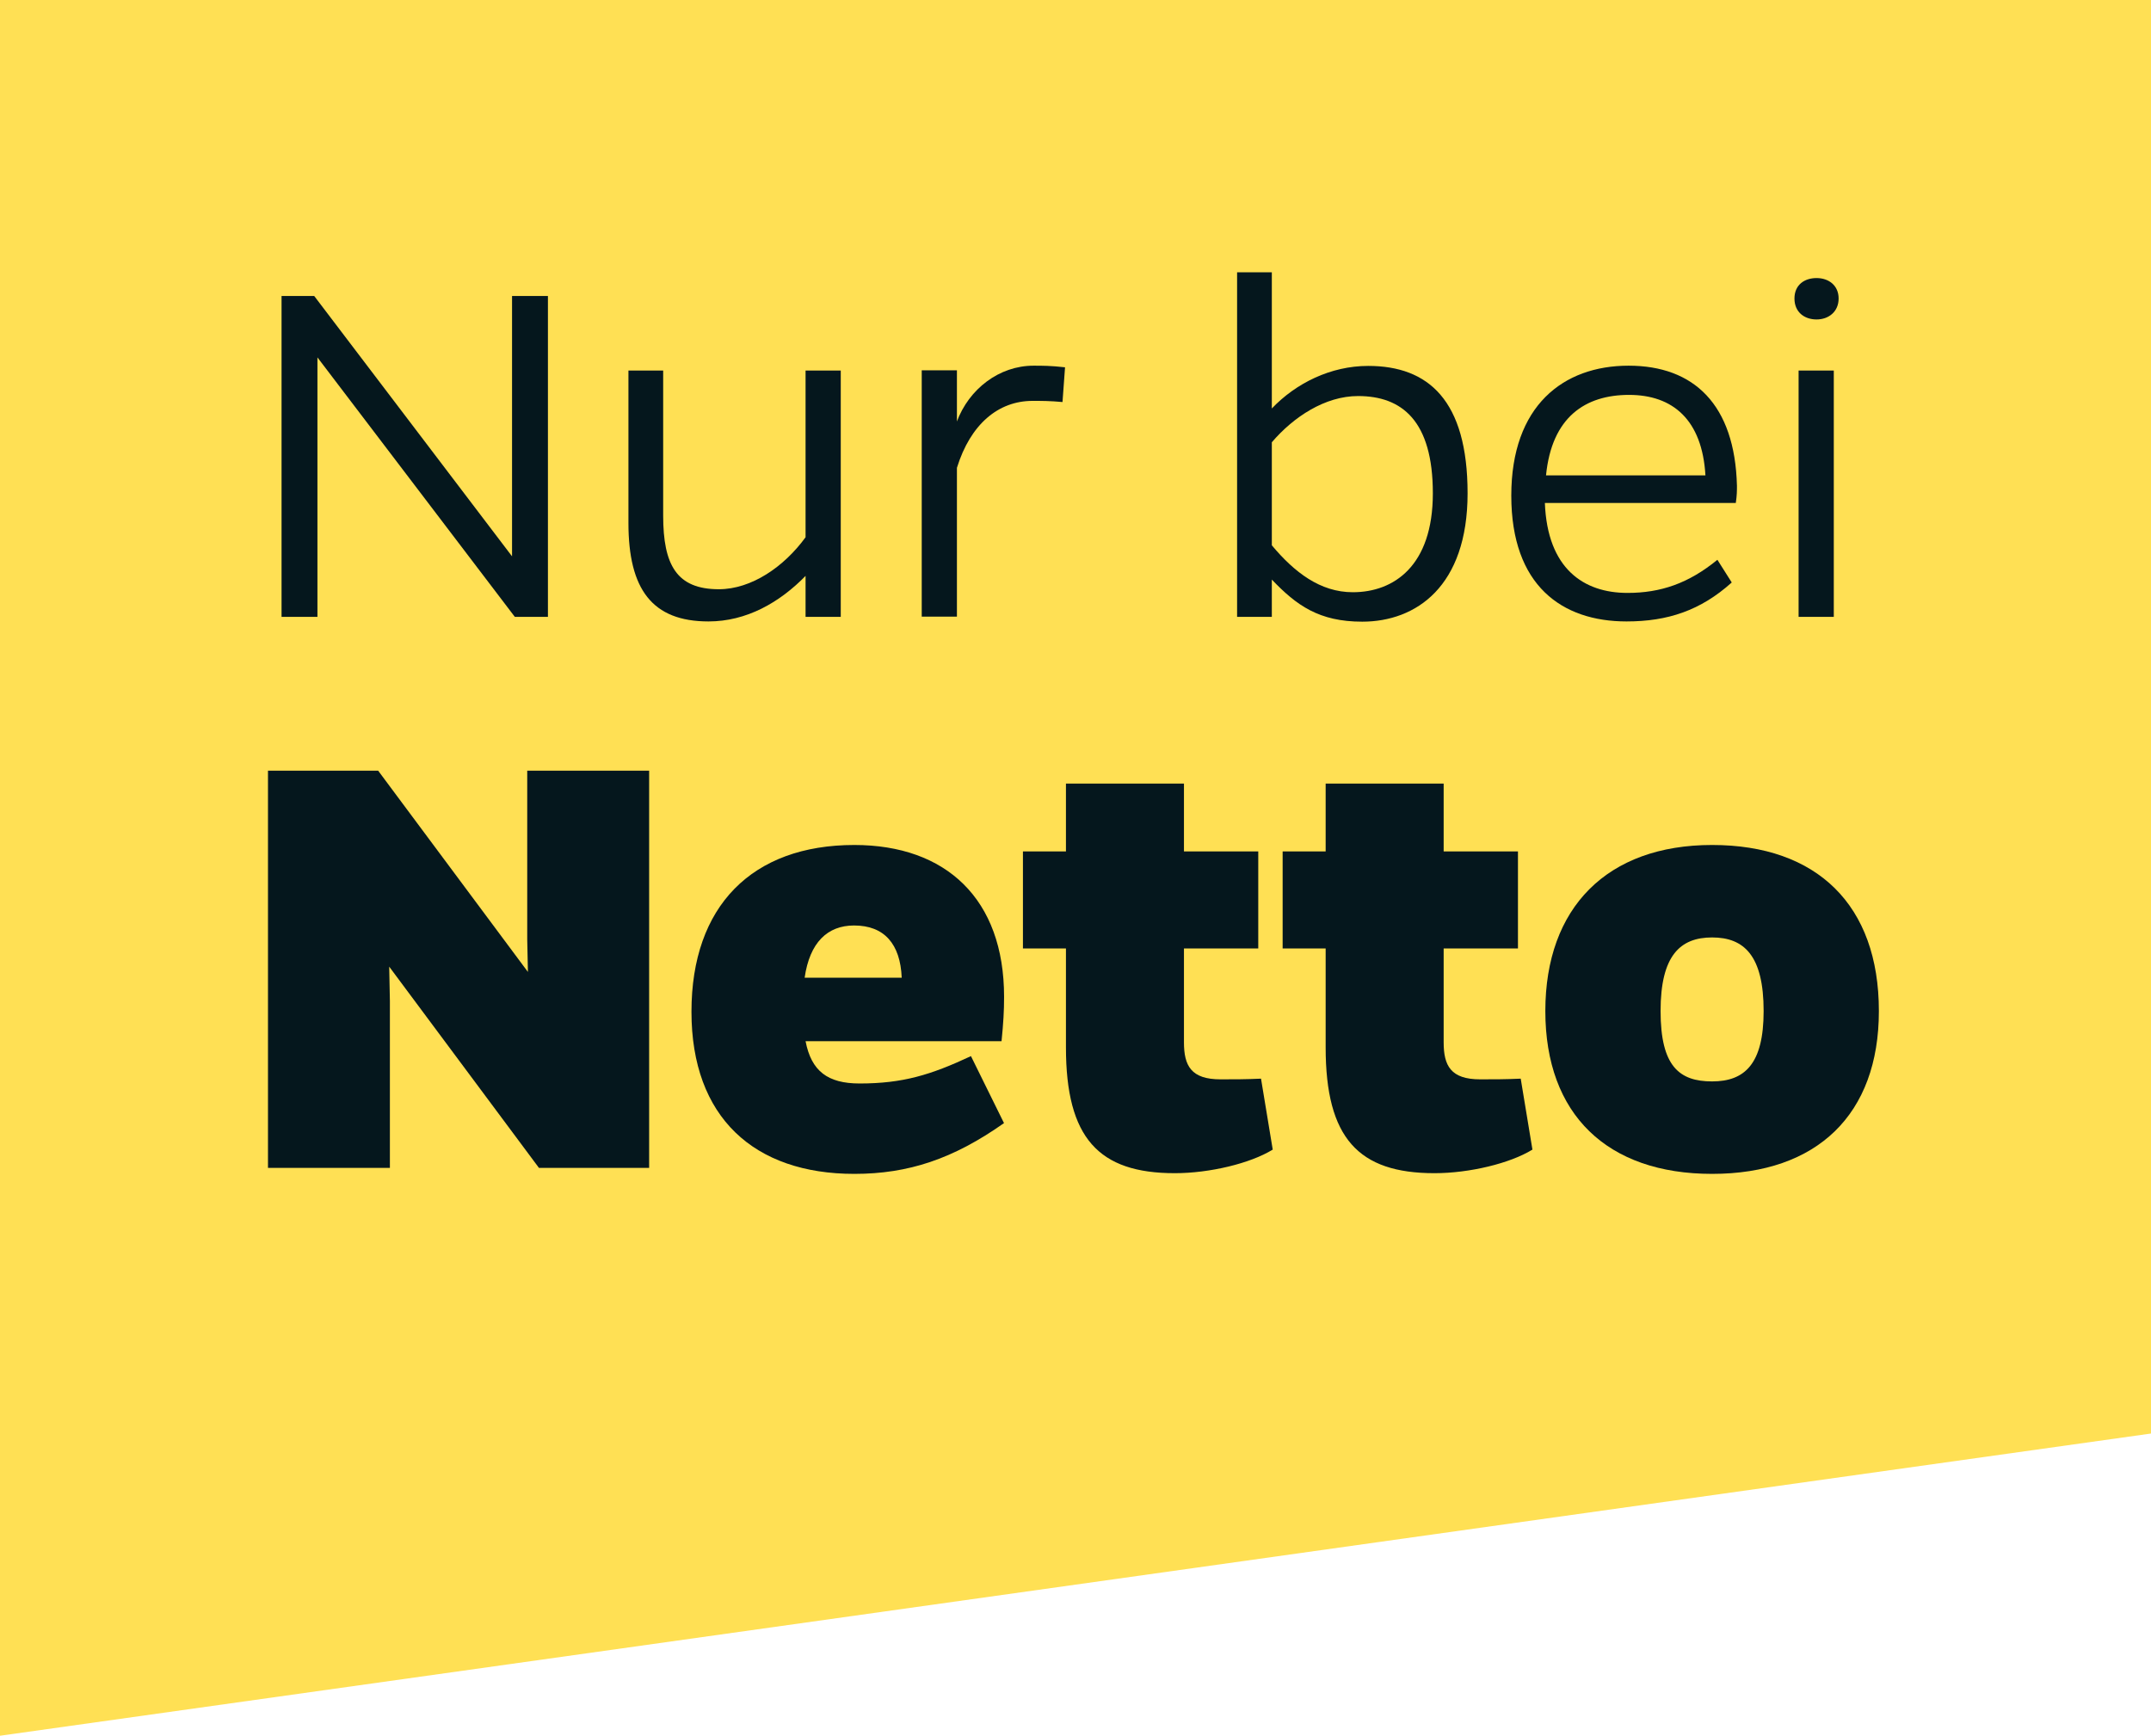 <?xml version="1.0" encoding="UTF-8"?>
<svg xmlns="http://www.w3.org/2000/svg" version="1.1" viewBox="0 0 93.51 75.47">
  <defs>
    <style>
      .cls-1 {
        fill: #05171d;
      }

      .cls-2 {
        fill: #ffe054;
      }
    </style>
  </defs>
  <!-- Generator: Adobe Illustrator 28.6.0, SVG Export Plug-In . SVG Version: 1.2.0 Build 709)  -->
  <g>
    <g id="Ebene_1">
      <g>
        <polygon class="cls-2" points="0 0 0 75.47 93.51 62.33 93.51 0 0 0"/>
        <g>
          <path class="cls-1" d="M22.38,26.82l-8.58-11.28v11.28h-1.56v-13.95h1.42l8.6,11.32v-11.32h1.56v13.95h-1.44Z"/>
          <path class="cls-1" d="M35.03,25.03c-1.14,1.17-2.58,1.99-4.23,1.99-2.45,0-3.48-1.4-3.48-4.28v-6.63h1.51v6.31c0,2.15.59,3.2,2.42,3.2,1.42,0,2.84-.98,3.77-2.26v-7.25h1.53v10.71h-1.53v-1.78Z"/>
          <path class="cls-1" d="M41.59,18.35c.53-1.44,1.85-2.45,3.34-2.45.39,0,.75,0,1.37.07l-.11,1.51c-.55-.05-.91-.05-1.3-.05-1.49,0-2.7,1.01-3.29,2.91v6.47h-1.53v-10.71h1.53v2.24Z"/>
          <path class="cls-1" d="M55.29,17.76c1.05-1.1,2.56-1.85,4.19-1.85,2.61,0,4.32,1.49,4.32,5.54s-2.24,5.58-4.58,5.58c-1.88,0-2.86-.71-3.93-1.83v1.62h-1.51v-14.98h1.51v5.92ZM55.29,23.71c.98,1.17,2.1,2.04,3.52,2.04,1.78,0,3.48-1.14,3.48-4.3s-1.35-4.23-3.25-4.23c-1.44,0-2.81.91-3.75,2.01v4.48Z"/>
          <path class="cls-1" d="M75.28,25.33c-1.35,1.21-2.77,1.69-4.57,1.69-2.81,0-5.01-1.56-5.01-5.47s2.26-5.65,5.1-5.65,4.62,1.69,4.71,5.22c0,.23,0,.41-.05.75h-8.3c.11,2.86,1.69,3.91,3.59,3.91,1.44,0,2.65-.41,3.91-1.44l.62.98ZM74.14,20.67c-.14-2.42-1.42-3.5-3.32-3.5s-3.36.96-3.61,3.5h6.93Z"/>
          <path class="cls-1" d="M78.97,12.09c.53,0,.96.32.96.89s-.43.91-.96.91-.96-.32-.96-.91.43-.89.96-.89ZM78.19,26.82v-10.71h1.53v10.71h-1.53Z"/>
        </g>
        <path class="cls-1" d="M23.43,50.78l-6.51-8.75.03,1.5v7.25h-5.3v-17.27h4.79l6.51,8.75-.03-1.42v-7.33h5.3v17.27h-4.79Z"/>
        <g>
          <path class="cls-1" d="M43.65,48.83c-2.21,1.56-4.16,2.21-6.51,2.21-4.36,0-7.08-2.46-7.08-7.05s2.63-7.25,7.08-7.25c3.99,0,6.51,2.35,6.51,6.6,0,.62-.03,1.13-.11,1.93h-8.52c.25,1.3.96,1.84,2.35,1.84,1.87,0,3.09-.37,4.84-1.19l1.44,2.92ZM39.2,42.51c-.06-1.47-.76-2.27-2.07-2.27-1.16,0-1.93.74-2.15,2.27h4.22Z"/>
          <path class="cls-1" d="M55.32,49.99c-.96.59-2.72,1.02-4.25,1.02-3.31,0-4.73-1.53-4.73-5.47v-4.3h-1.87v-4.22h1.87v-2.95h5.13v2.95h3.23v4.22h-3.23v4.08c0,1.02.31,1.61,1.59,1.61.59,0,1.1,0,1.76-.03l.51,3.09Z"/>
          <path class="cls-1" d="M66.61,49.99c-.96.59-2.72,1.02-4.25,1.02-3.31,0-4.73-1.53-4.73-5.47v-4.3h-1.87v-4.22h1.87v-2.95h5.13v2.95h3.23v4.22h-3.23v4.08c0,1.02.31,1.61,1.59,1.61.59,0,1.1,0,1.76-.03l.51,3.09Z"/>
          <path class="cls-1" d="M81.68,43.96c0,4.5-2.69,7.08-7.25,7.08s-7.25-2.58-7.25-7.08,2.69-7.22,7.25-7.22,7.25,2.61,7.25,7.22ZM76.67,43.96c0-2.41-.85-3.2-2.24-3.2s-2.24.79-2.24,3.2.82,3.06,2.24,3.06,2.24-.76,2.24-3.06Z"/>
        </g>
      </g>
    </g>
  </g>
</svg>